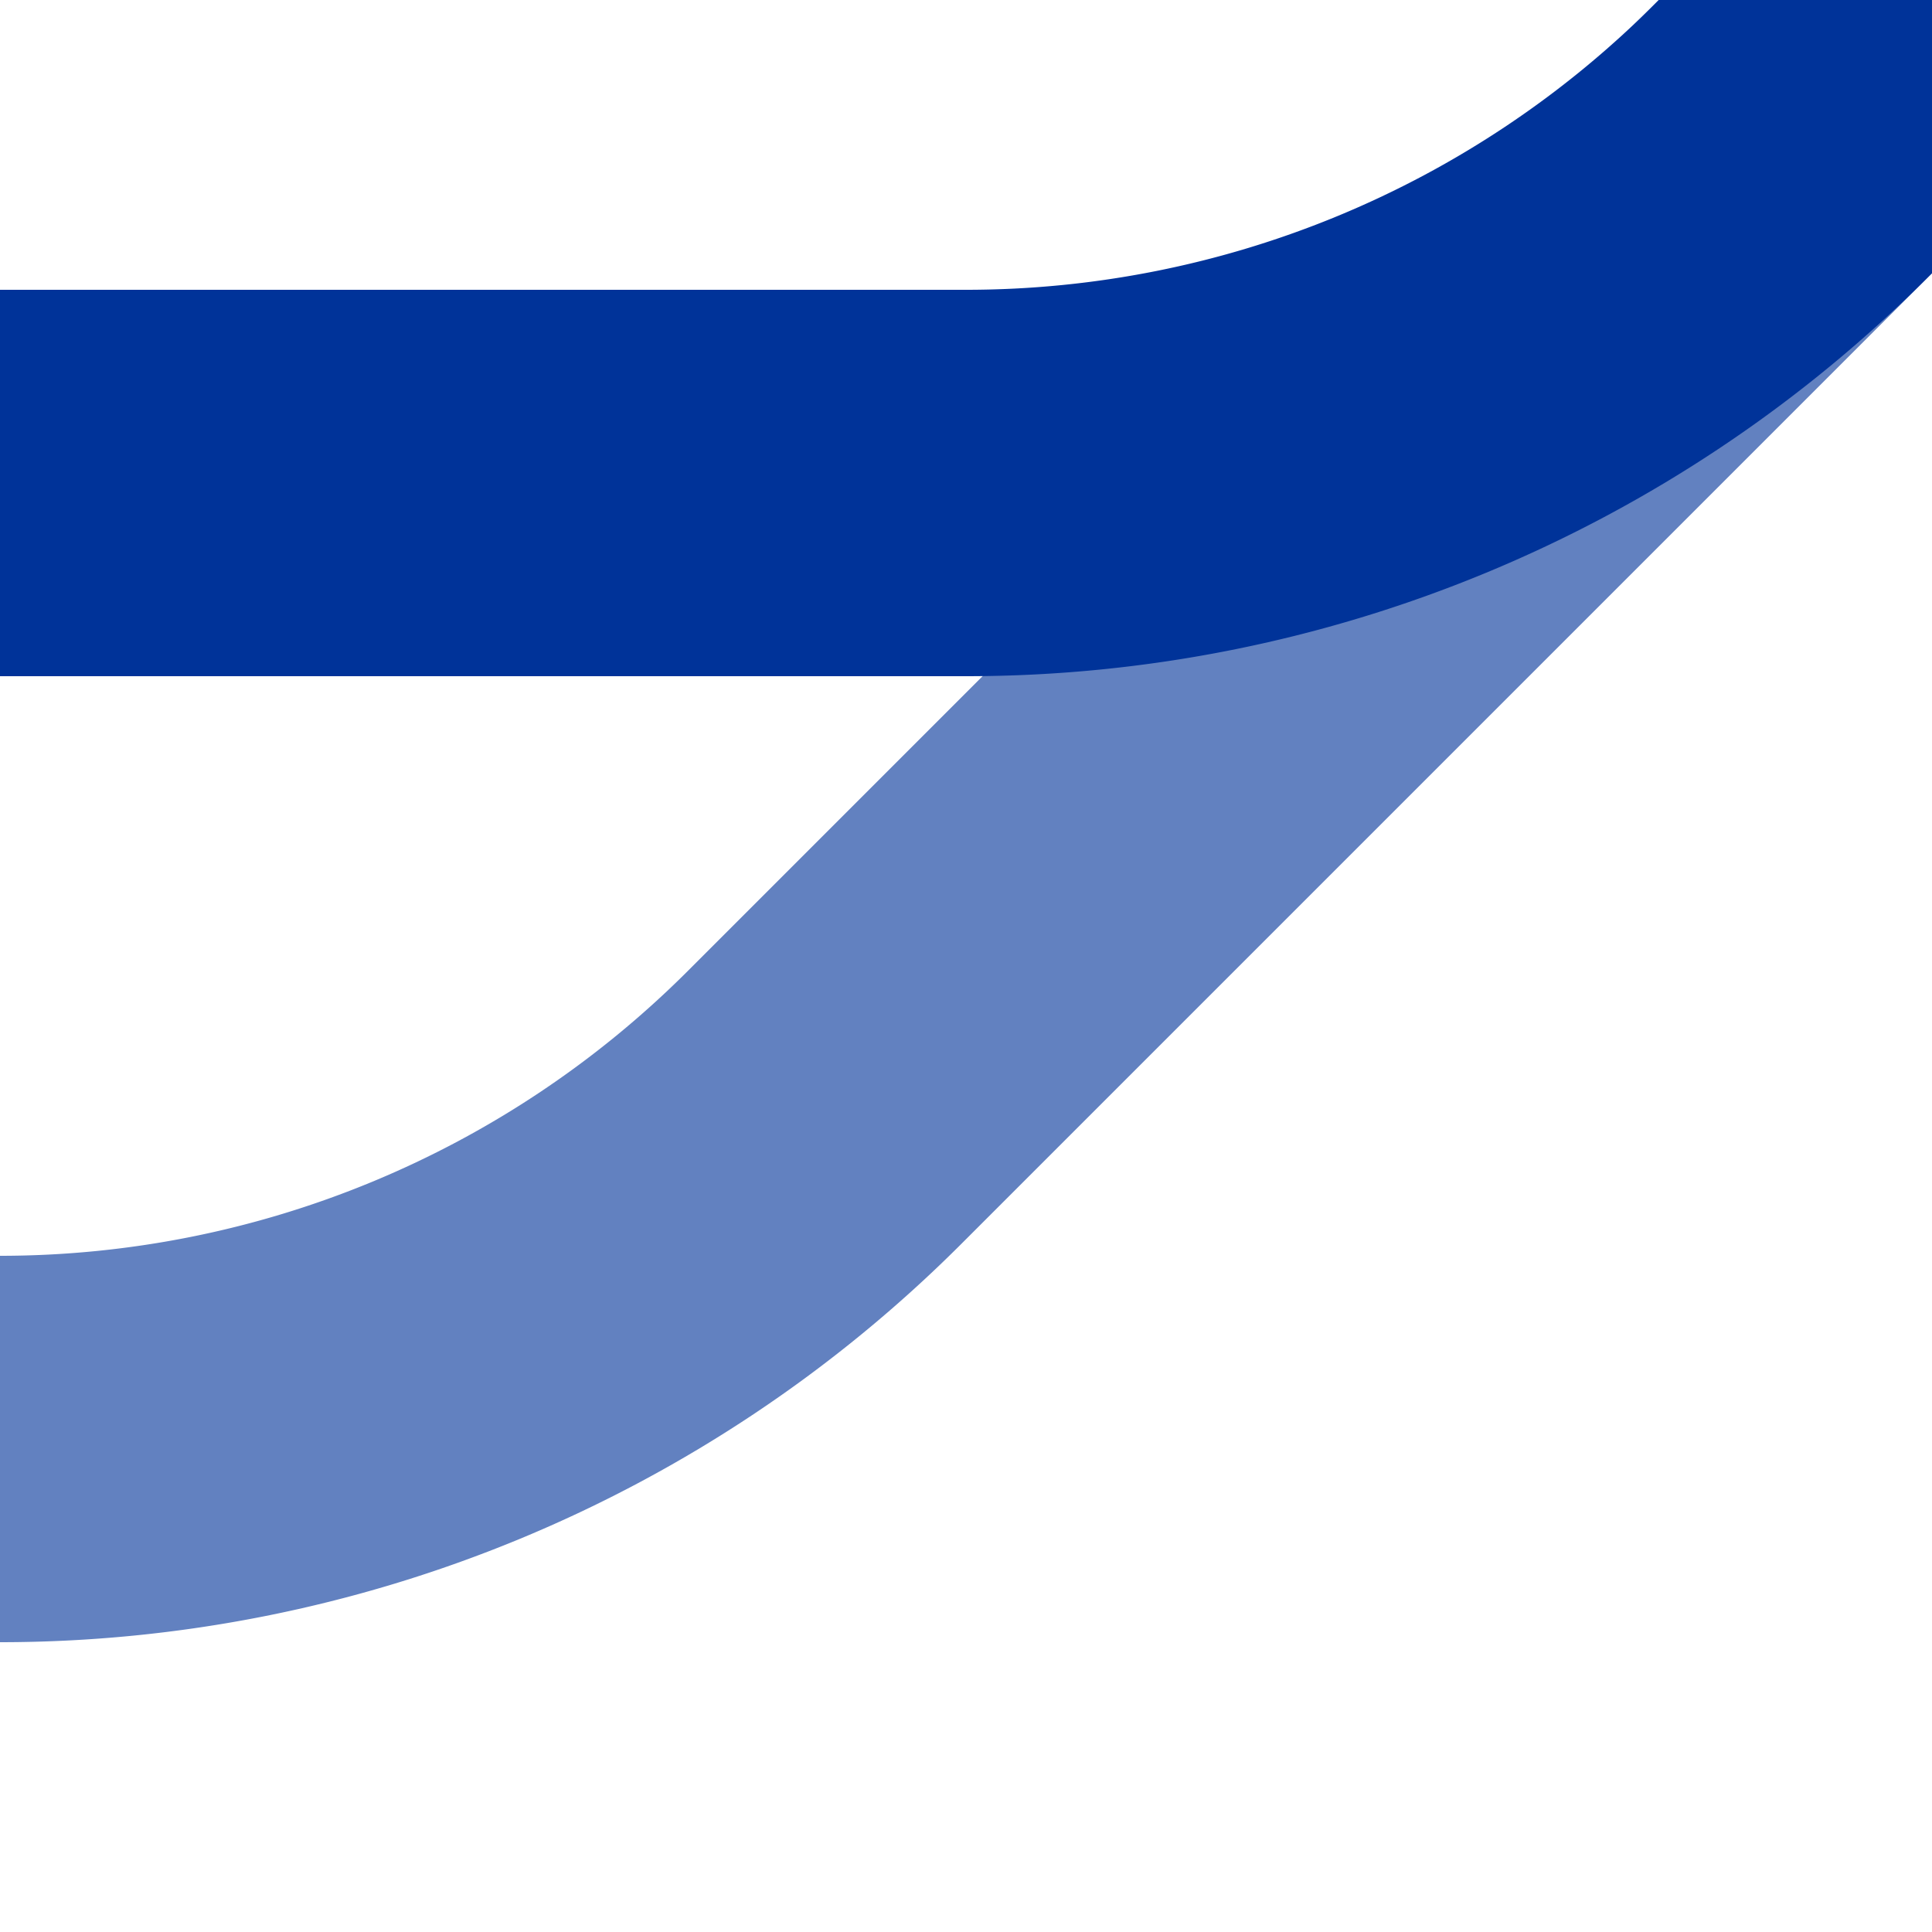 <?xml version="1.0" encoding="UTF-8"?>
<svg xmlns="http://www.w3.org/2000/svg" width="500" height="500">
 <title>uxSPLr+1</title>
 <g stroke-width="100" fill="none">
  <path stroke="#6281C0" d="M 500,0 213.39,286.61 A 301.78,301.78 0 0 1 0,375"/>
  <path stroke="#003399" d="M 500,0 463.39,36.61 A 301.78,301.78 0 0 1 250,125 H 0"/>
 </g>
</svg>